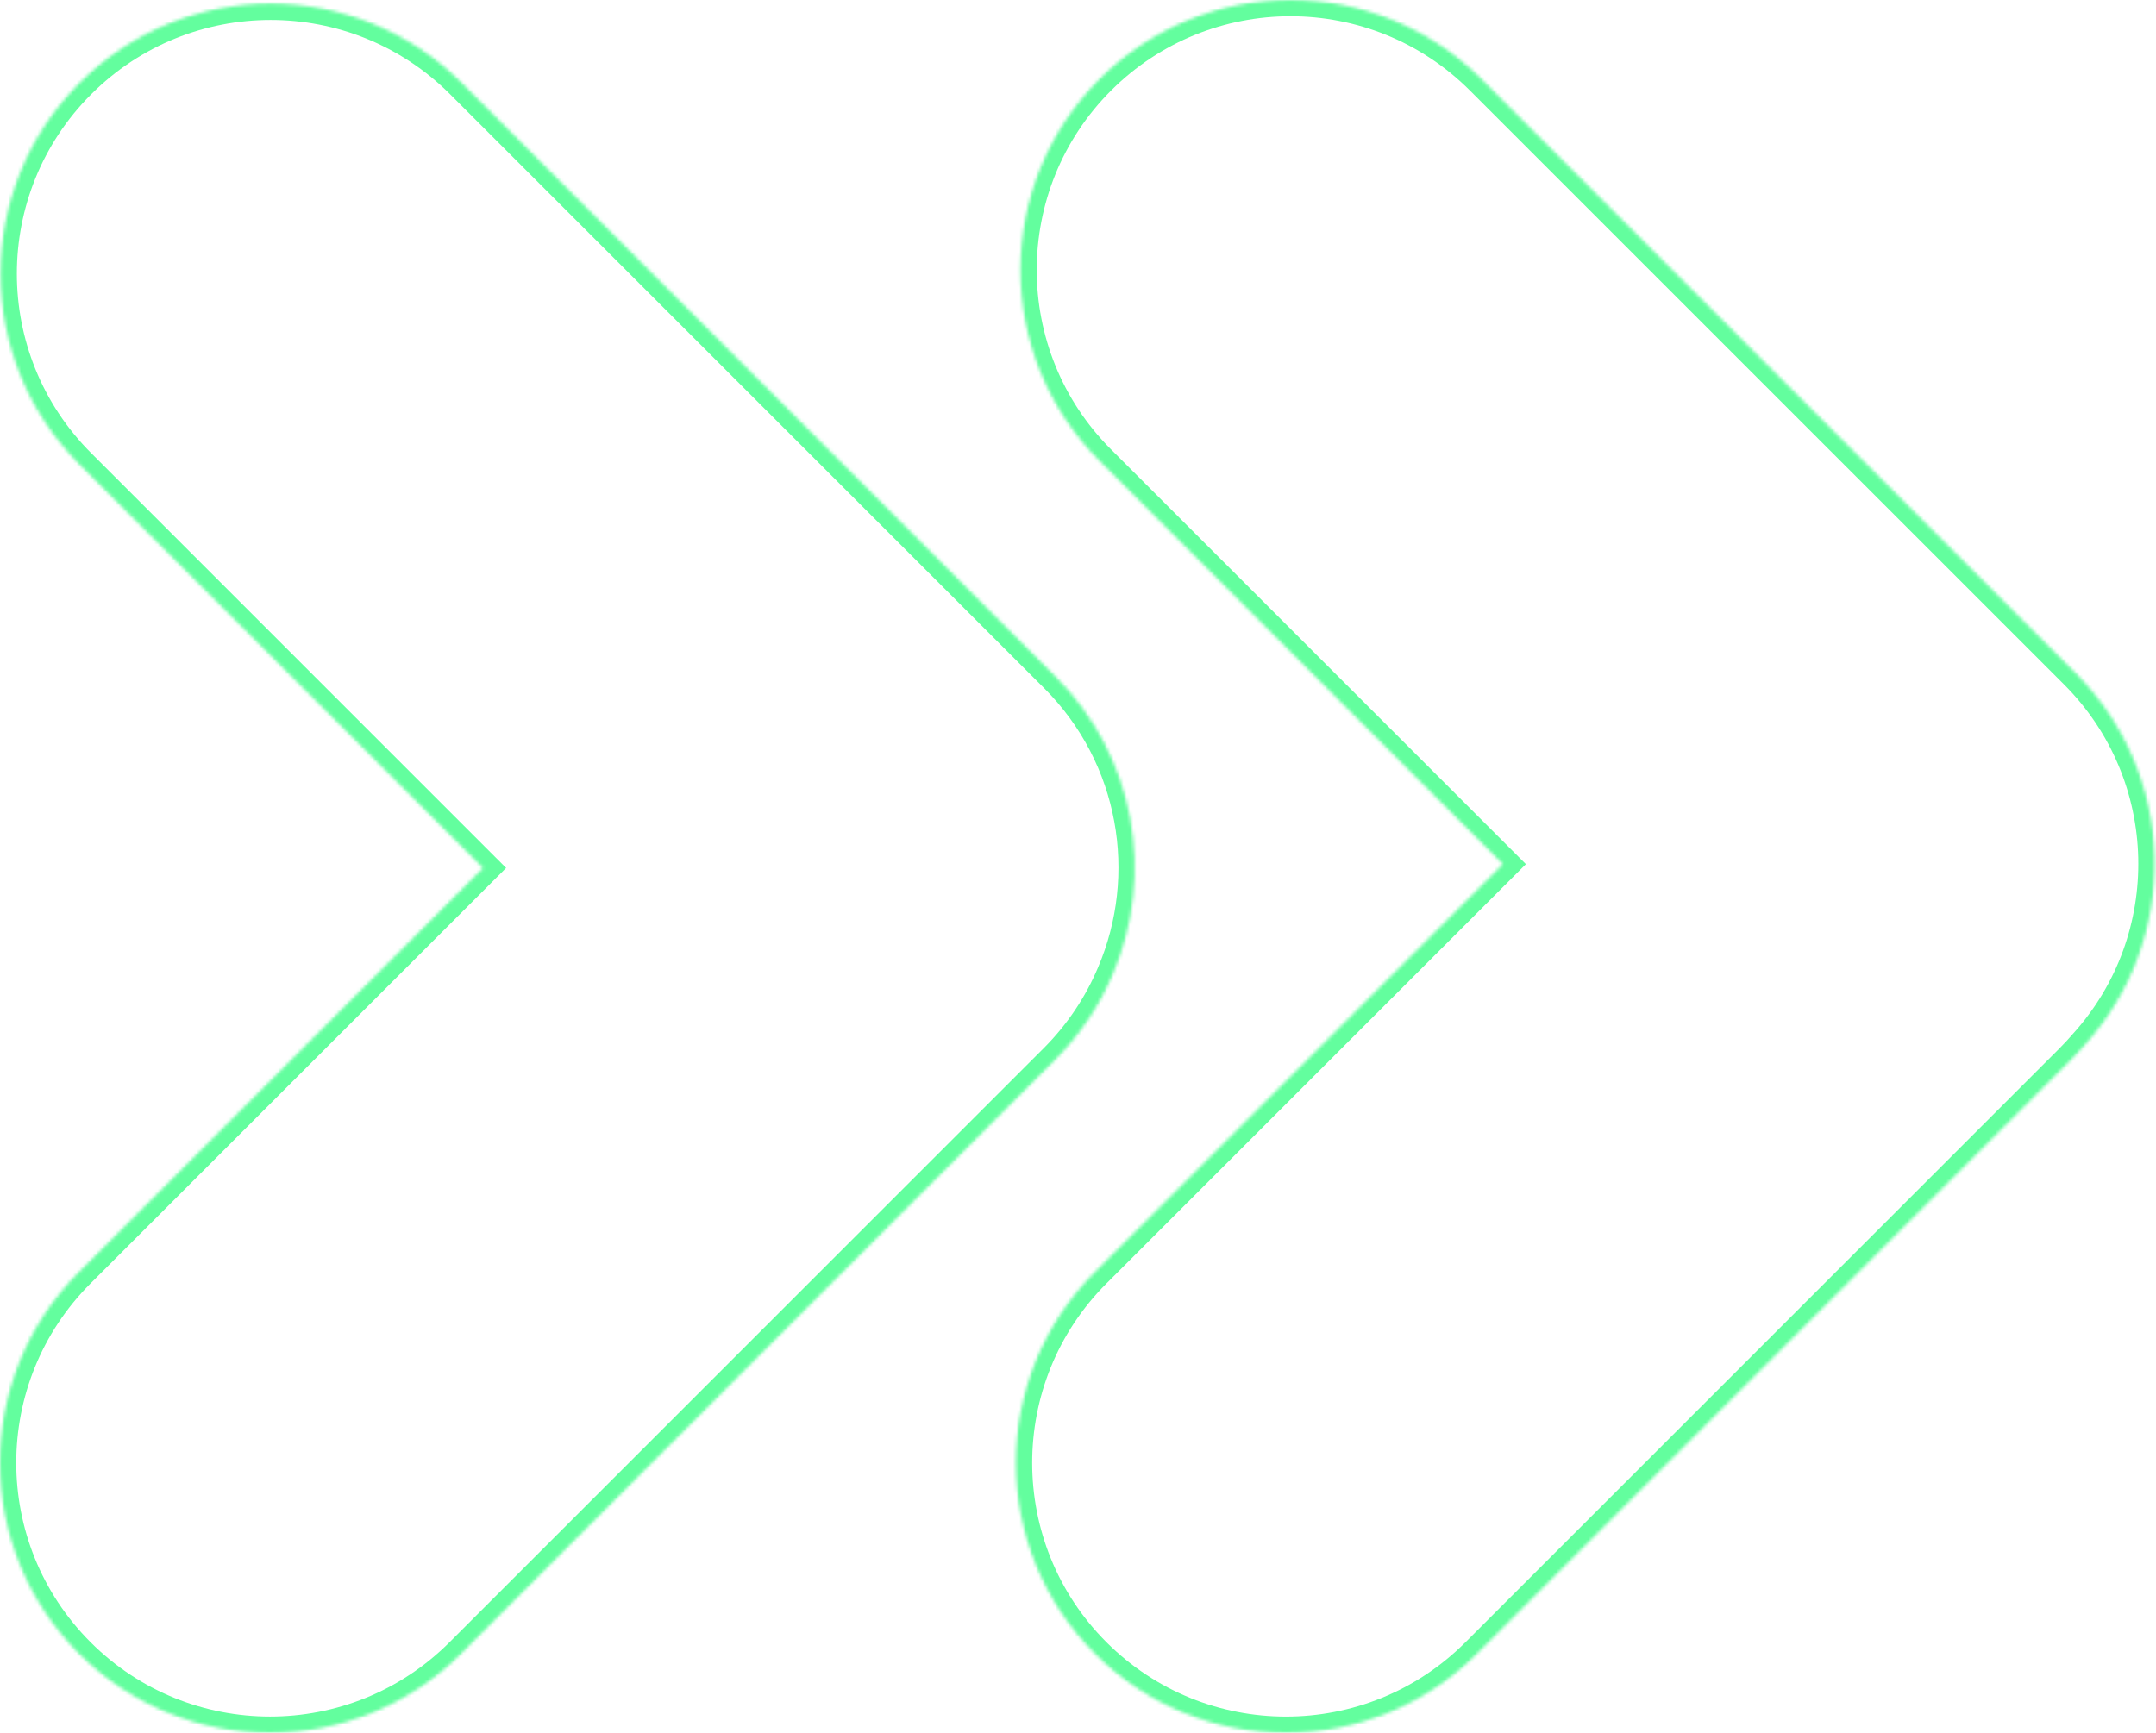 <svg xmlns="http://www.w3.org/2000/svg" width="663" height="533" viewBox="0 0 663 533" fill="none"><mask id="path-1-inside-1_2101_2185" fill="white"><path fill-rule="evenodd" clip-rule="evenodd" d="M455.577 24.324L638.237 206.983C669.664 238.411 670.638 288.759 641.158 321.359C639.788 322.952 638.348 324.506 636.838 326.017L454.179 508.676C421.747 541.108 369.164 541.108 336.732 508.676C304.3 476.244 304.3 423.661 336.732 391.229L462.16 265.801L338.131 141.771C305.699 109.339 305.699 56.756 338.131 24.324C370.563 -8.108 423.145 -8.108 455.577 24.324ZM141.956 25.465L324.615 208.124C349.334 232.842 355.213 269.265 342.253 299.552C338.203 309.167 332.263 318.175 324.43 326.007L141.771 508.666C109.339 541.098 56.756 541.098 24.324 508.666C-8.108 476.234 -8.108 423.651 24.324 391.219L148.571 266.973L24.509 142.911C-7.923 110.479 -7.923 57.897 24.509 25.465C56.941 -6.968 109.524 -6.968 141.956 25.465Z"></path></mask><path d="M638.237 206.983L641.772 203.448V203.448L638.237 206.983ZM455.577 24.324L452.042 27.86L455.577 24.324ZM641.158 321.359L637.45 318.005L637.407 318.052L637.366 318.1L641.158 321.359ZM636.838 326.017L633.302 322.481L636.838 326.017ZM454.179 508.676L457.714 512.212L454.179 508.676ZM336.732 508.676L340.267 505.141L336.732 508.676ZM336.732 391.229L340.267 394.765L336.732 391.229ZM462.16 265.801L465.696 269.336L469.232 265.801L465.696 262.265L462.16 265.801ZM338.131 141.771L341.666 138.235L338.131 141.771ZM338.131 24.324L334.595 20.788L338.131 24.324ZM324.615 208.124L321.08 211.659L324.615 208.124ZM141.956 25.465L145.492 21.929L141.956 25.465ZM342.253 299.552L337.656 297.585L337.65 297.598L337.645 297.611L342.253 299.552ZM324.43 326.007L327.966 329.542L324.43 326.007ZM141.771 508.666L145.306 512.202L141.771 508.666ZM24.324 508.666L20.788 512.202H20.788L24.324 508.666ZM24.324 391.219L27.86 394.755H27.86L24.324 391.219ZM148.571 266.973L152.106 270.508L155.642 266.973L152.106 263.437L148.571 266.973ZM24.509 142.911L20.974 146.447L24.509 142.911ZM24.509 25.465L20.974 21.929L24.509 25.465ZM641.772 203.448L459.113 20.788L452.042 27.86L634.701 210.519L641.772 203.448ZM644.867 324.712C676.124 290.147 675.093 236.768 641.772 203.448L634.701 210.519C664.235 240.053 665.152 287.371 637.45 318.005L644.867 324.712ZM637.366 318.1C636.078 319.598 634.724 321.06 633.302 322.481L640.374 329.552C641.973 327.953 643.498 326.307 644.95 324.618L637.366 318.1ZM633.302 322.481L450.643 505.141L457.714 512.212L640.374 329.552L633.302 322.481ZM450.643 505.141C420.164 535.62 370.747 535.62 340.267 505.141L333.196 512.212C367.581 546.596 423.33 546.596 457.714 512.212L450.643 505.141ZM340.267 505.141C309.788 474.661 309.788 425.244 340.267 394.765L333.196 387.694C298.812 422.078 298.812 477.827 333.196 512.212L340.267 505.141ZM340.267 394.765L465.696 269.336L458.625 262.265L333.196 387.694L340.267 394.765ZM334.595 145.306L458.625 269.336L465.696 262.265L341.666 138.235L334.595 145.306ZM334.595 20.788C300.21 55.173 300.21 110.922 334.595 145.306L341.666 138.235C311.187 107.756 311.187 58.339 341.666 27.86L334.595 20.788ZM459.113 20.788C424.728 -13.596 368.98 -13.596 334.595 20.788L341.666 27.86C372.146 -2.62 421.562 -2.62 452.042 27.86L459.113 20.788ZM328.151 204.588L145.492 21.929L138.421 29L321.08 211.659L328.151 204.588ZM346.85 301.519C360.586 269.418 354.363 230.8 328.151 204.588L321.08 211.659C344.304 234.884 349.84 269.113 337.656 297.585L346.85 301.519ZM327.966 329.542C336.263 321.245 342.565 311.693 346.861 301.492L337.645 297.611C333.842 306.641 328.262 315.104 320.895 322.471L327.966 329.542ZM145.306 512.202L327.966 329.542L320.895 322.471L138.235 505.131L145.306 512.202ZM20.788 512.202C55.173 546.586 110.922 546.586 145.306 512.202L138.235 505.131C107.756 535.61 58.339 535.61 27.86 505.131L20.788 512.202ZM20.788 387.684C-13.596 422.068 -13.596 477.817 20.788 512.202L27.86 505.131C-2.62 474.651 -2.62 425.234 27.86 394.755L20.788 387.684ZM145.035 263.437L20.788 387.684L27.86 394.755L152.106 270.508L145.035 263.437ZM20.974 146.447L145.035 270.508L152.106 263.437L28.045 139.376L20.974 146.447ZM20.974 21.929C-13.411 56.314 -13.411 112.062 20.974 146.447L28.045 139.376C-2.435 108.896 -2.435 59.48 28.045 29L20.974 21.929ZM145.492 21.929C111.107 -12.456 55.358 -12.456 20.974 21.929L28.045 29C58.524 -1.479 107.941 -1.479 138.421 29L145.492 21.929Z" fill="#63FE9E" mask="url(#path-1-inside-1_2101_2185)"></path></svg>